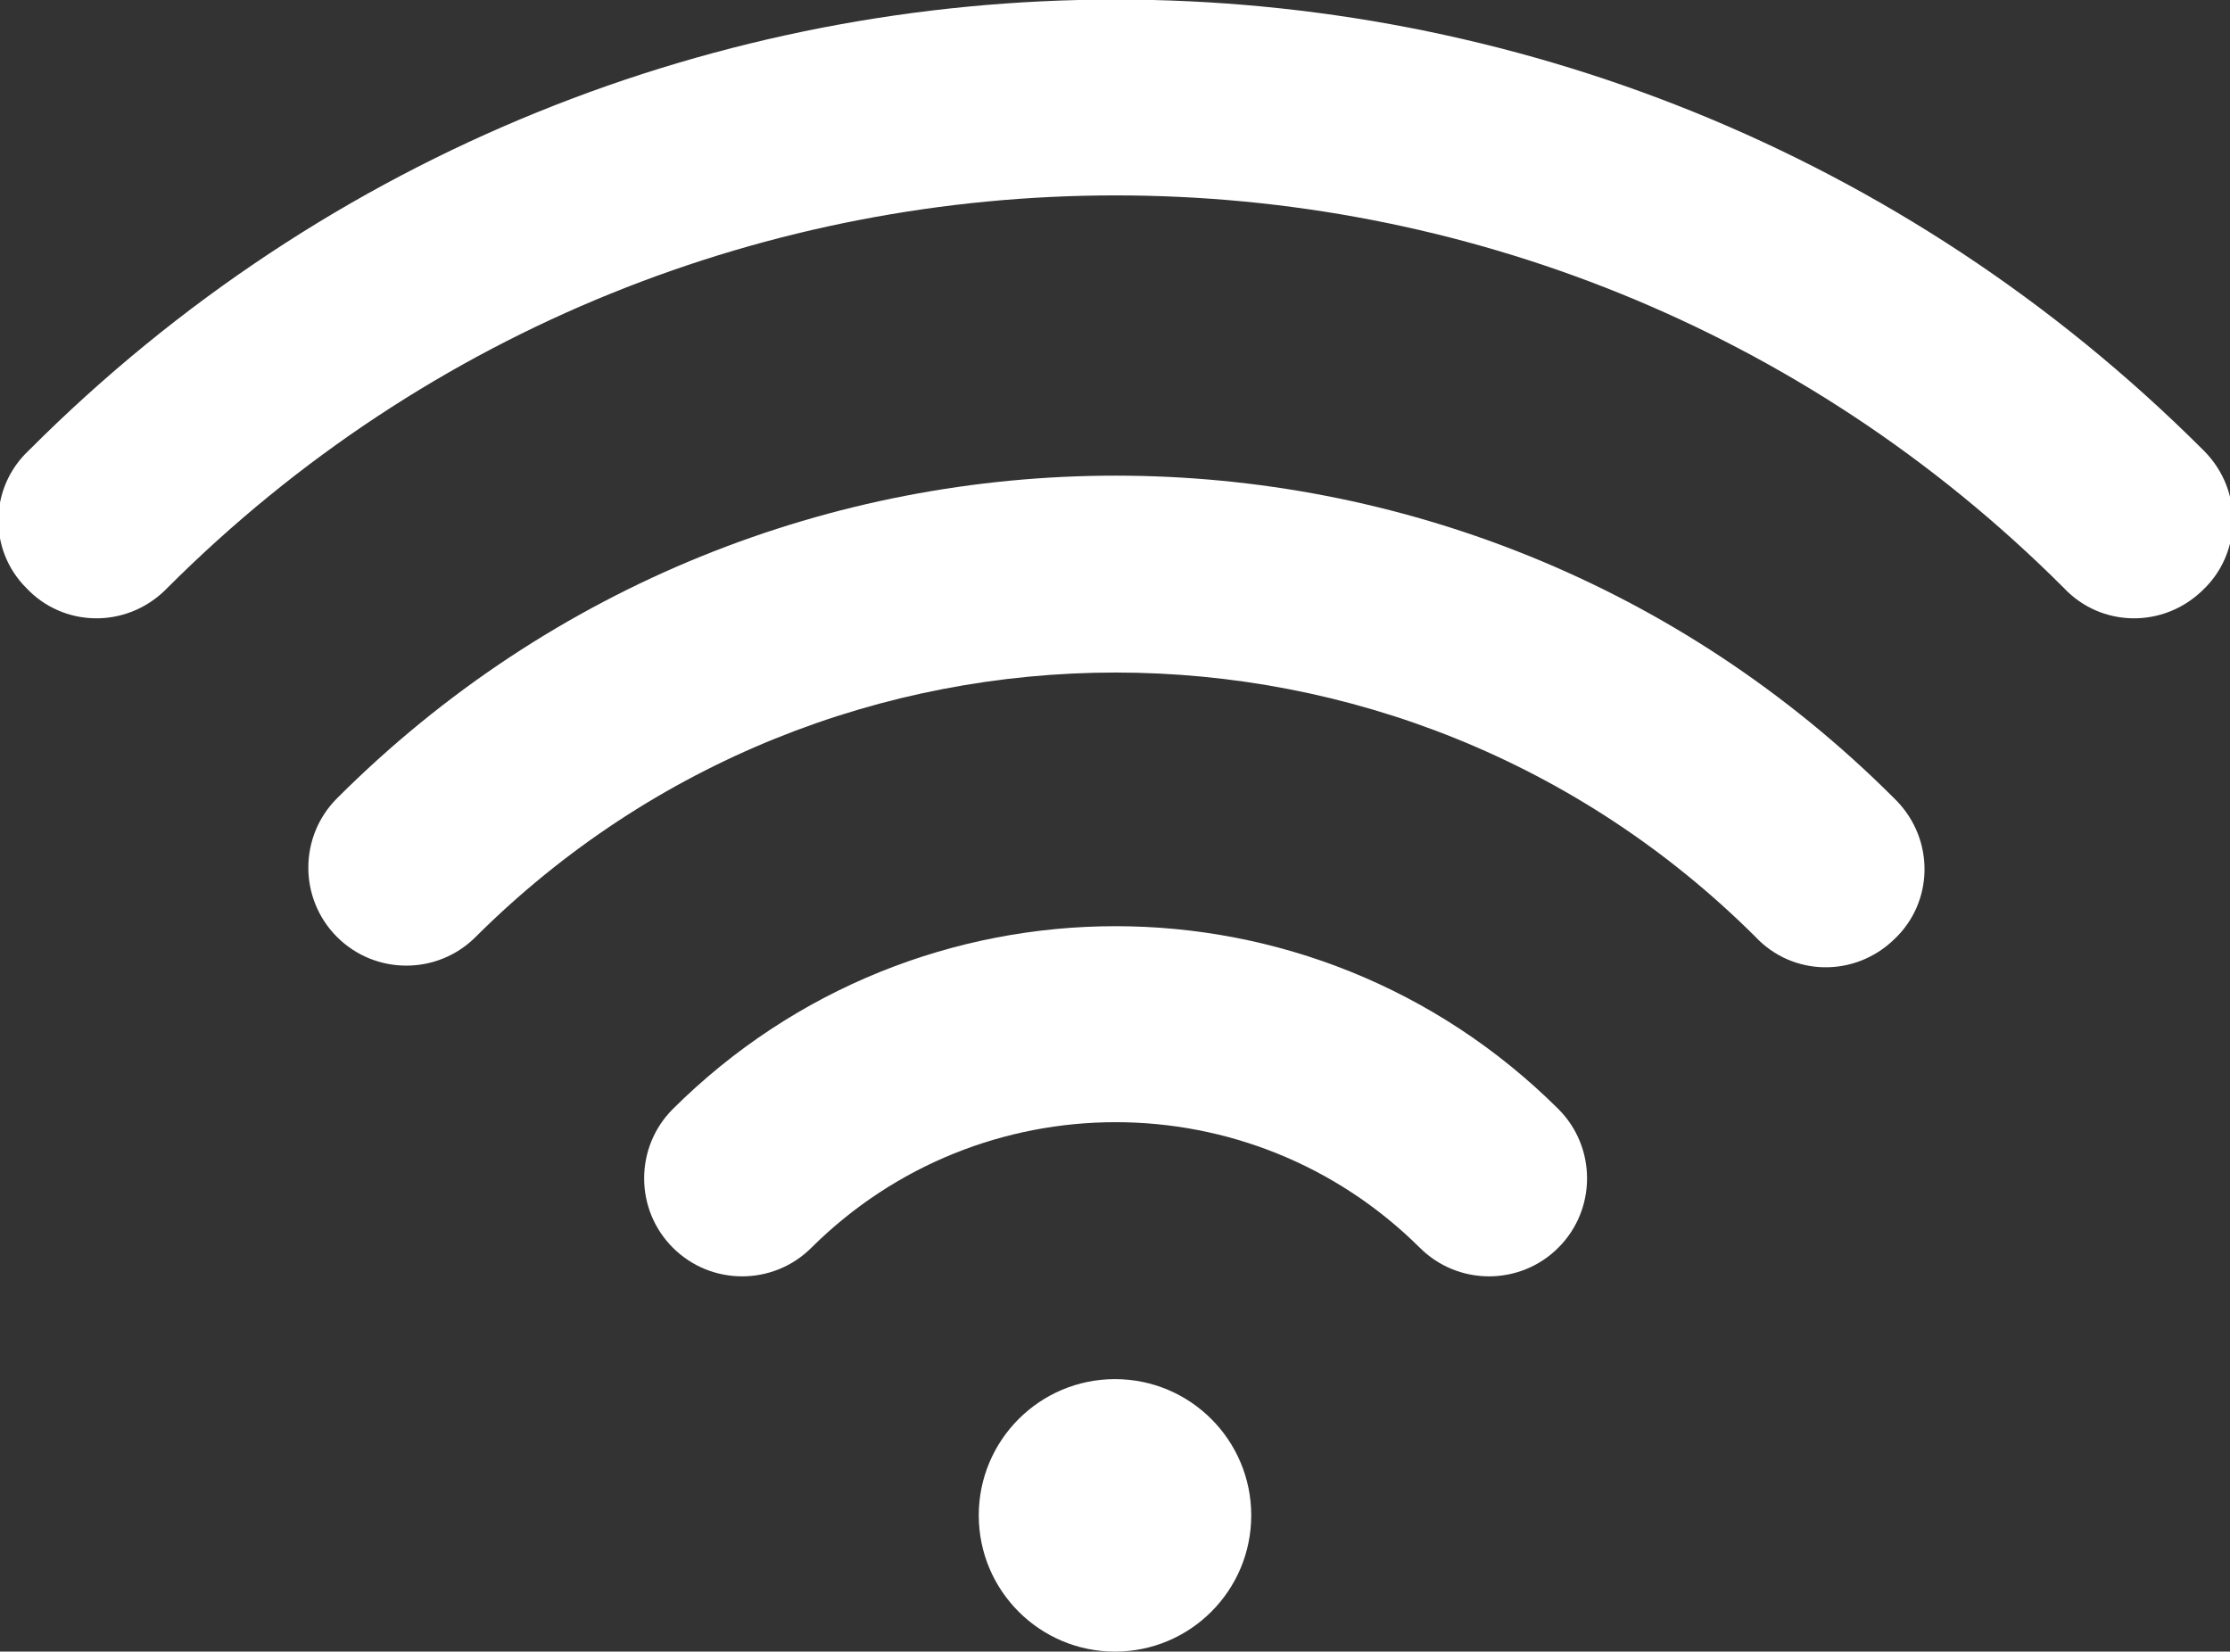 <svg xmlns="http://www.w3.org/2000/svg" xmlns:xlink="http://www.w3.org/1999/xlink" id="Capa_1" x="0px" y="0px" viewBox="0 0 186.6 138.2" style="enable-background:new 0 0 186.6 138.2;" xml:space="preserve"><rect x="0" y="0" width="186.6" height="138.2" fill="#333333" stroke="none"/><style type="text/css">	.st0{fill:#FFFFFF;}</style><title>FIBRA</title><path class="st0" d="M56.3,92.8c-3.2,3.2-3.2,8.4,0,11.6c3.2,3.2,8.4,3.2,11.6,0l0,0c14.1-14,36.8-14,50.9,0c3.2,3.2,8.4,3.2,11.6,0 c3.2-3.2,3.2-8.4,0-11.6l0,0C109.9,72.4,76.8,72.4,56.3,92.8z"></path><path class="st0" d="M28.2,66.8c-3.2,3.2-3.2,8.4,0,11.6c3.2,3.2,8.4,3.2,11.6,0l0,0c29.6-29.5,77.5-29.5,107.1,0 c3.1,3.3,8.3,3.4,11.6,0.2c3.3-3.1,3.4-8.3,0.2-11.6c-0.1-0.1-0.2-0.2-0.2-0.2C122.5,30.8,64.2,30.8,28.2,66.8L28.2,66.8z"></path><path class="st0" d="M2.4,37.7C-0.9,40.8-1,46,2.2,49.2c3.1,3.3,8.3,3.4,11.6,0.2c0.1-0.1,0.2-0.2,0.2-0.2 c43.8-43.8,114.9-43.8,158.7,0c3.1,3.3,8.3,3.4,11.6,0.2c3.3-3.1,3.4-8.3,0.2-11.6c-0.1-0.1-0.2-0.2-0.2-0.2 C134-12.6,52.6-12.6,2.4,37.7C2.4,37.7,2.4,37.7,2.4,37.7L2.4,37.7z"></path><circle class="st0" cx="93.3" cy="126.8" r="11.4"></circle></svg>